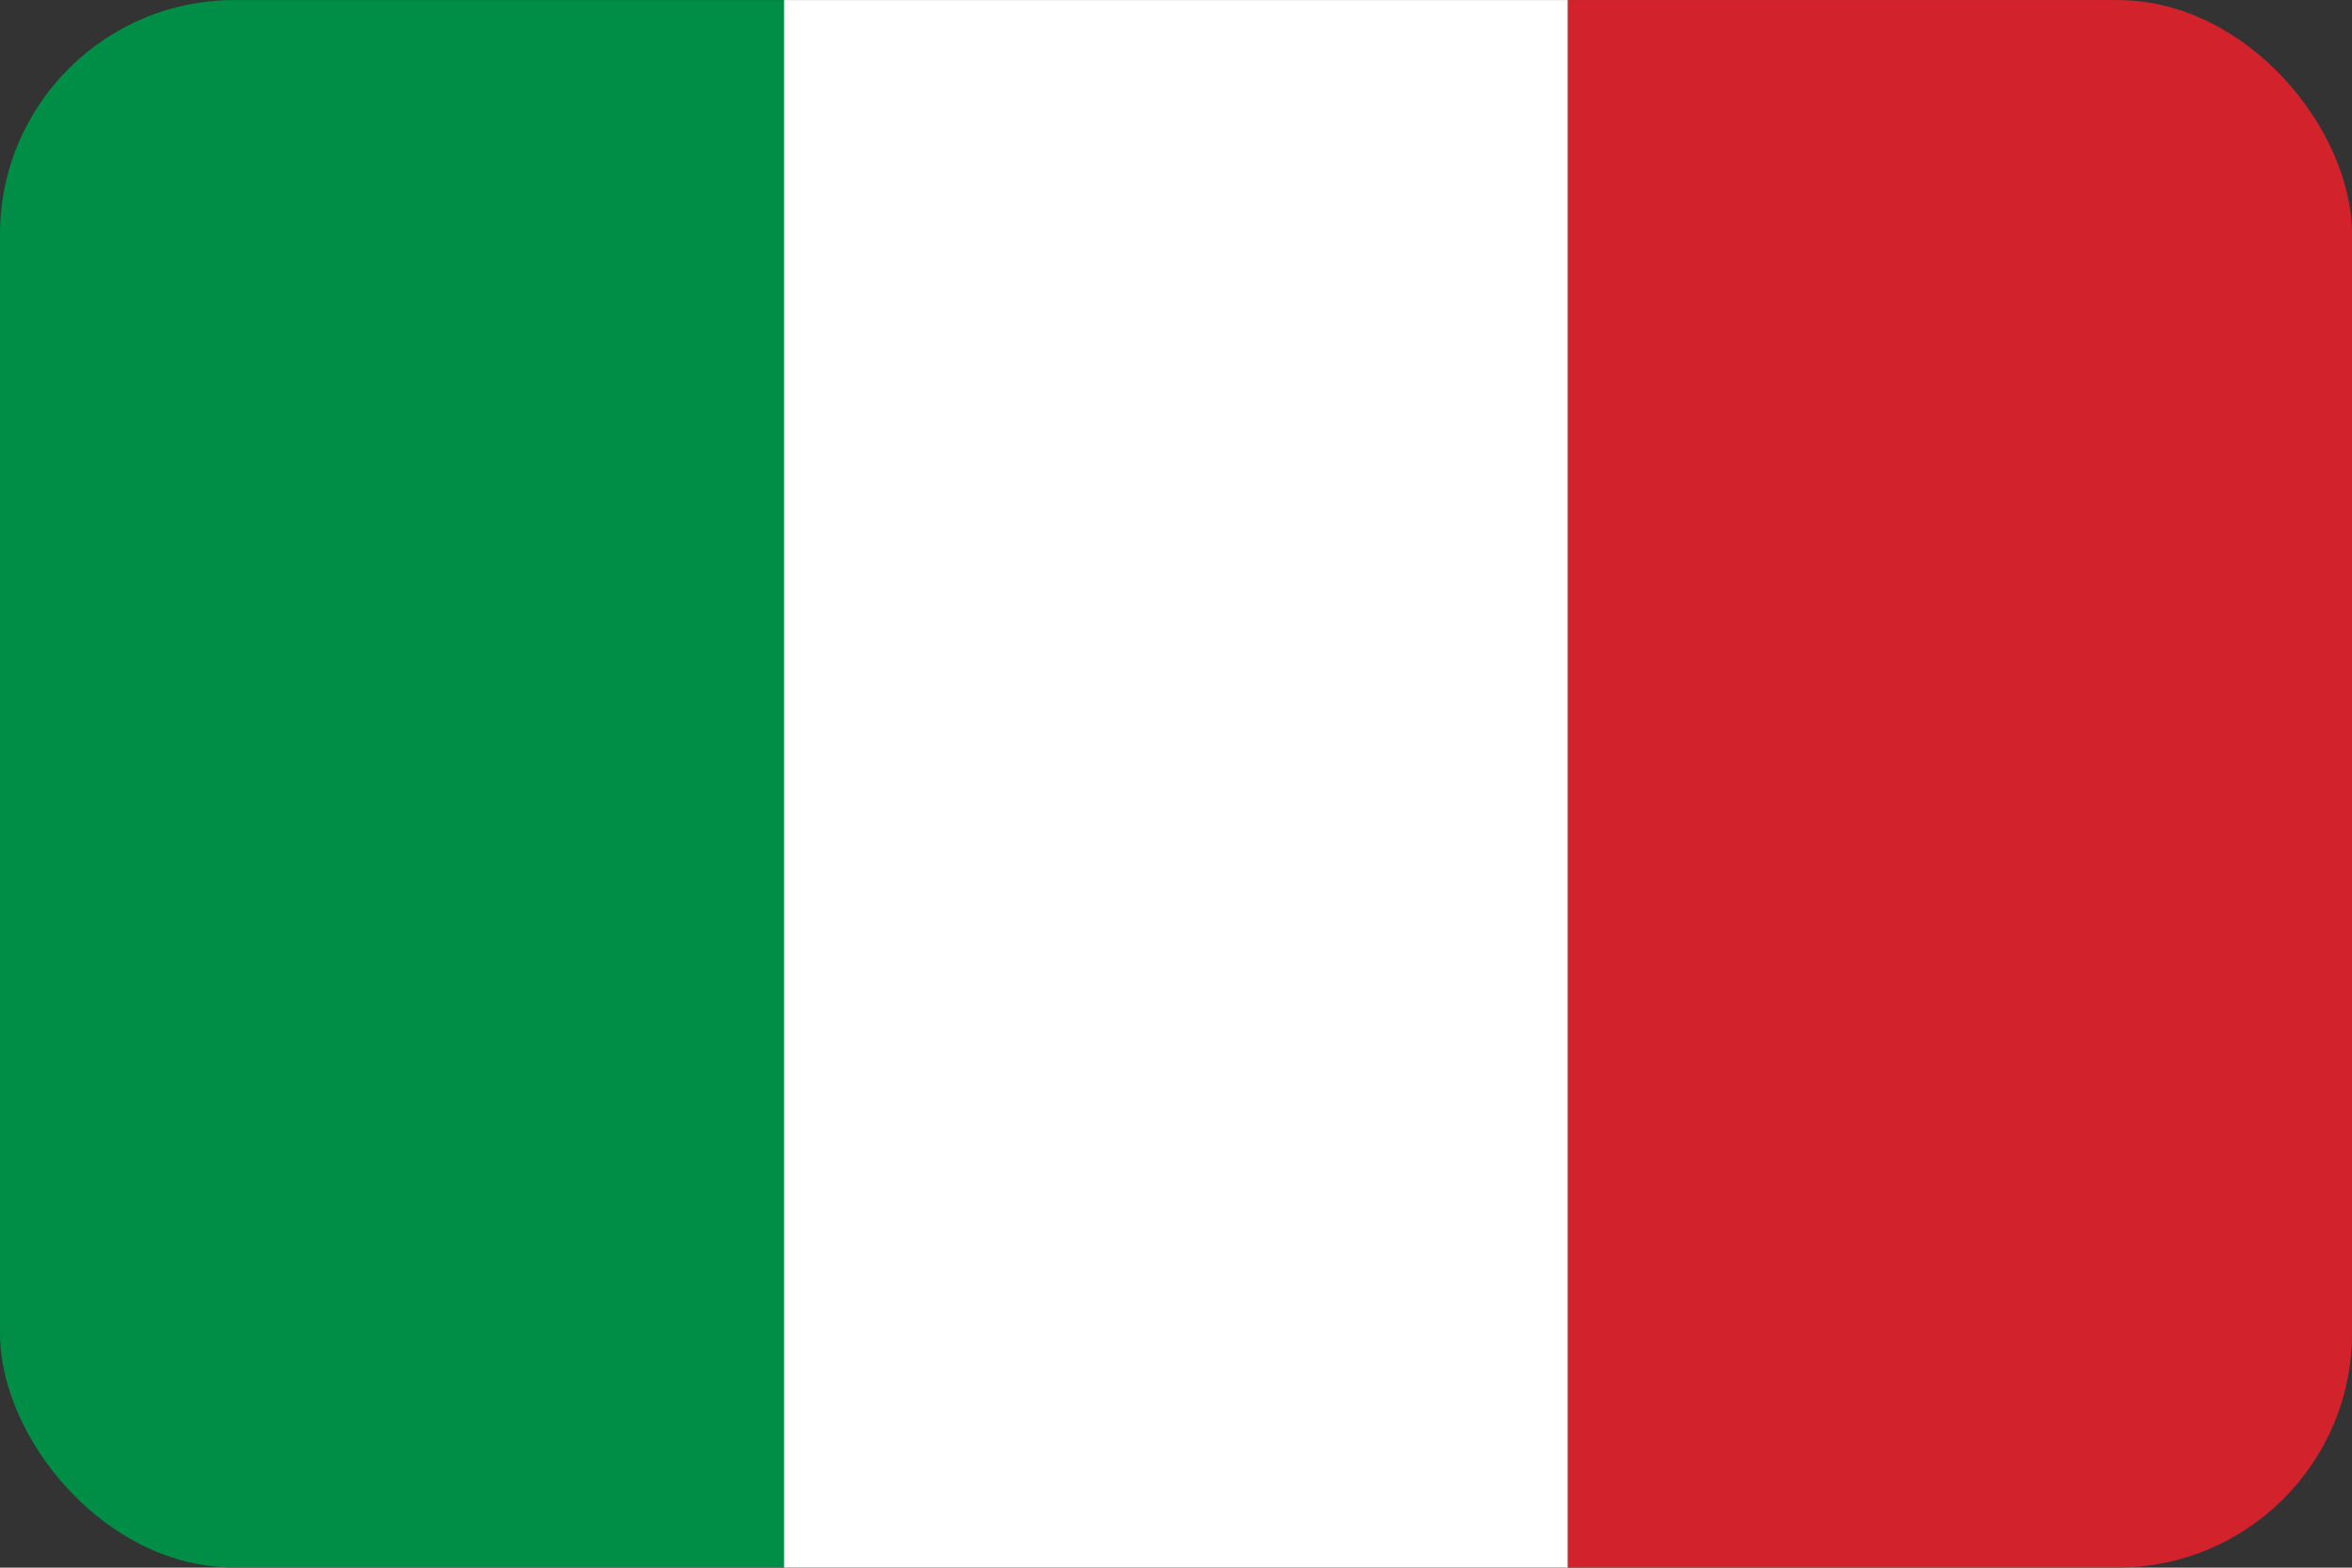 <svg id="Ebene_10" data-name="Ebene 10" xmlns="http://www.w3.org/2000/svg" xmlns:xlink="http://www.w3.org/1999/xlink" viewBox="0 0 85.35 56.898"><rect x="0" y="0" width="85.35" height="56.898" fill="#333333" stroke="none"/><defs><style>.cls-1{fill:none;}.cls-2{clip-path:url(#clip-path);}.cls-3{fill:#008d46;}.cls-4{fill:#fff;}.cls-5{fill:#d2232c;}</style><clipPath id="clip-path"><rect class="cls-1" y="0.003" width="85.351" height="56.891" rx="8.504"/></clipPath></defs><title>Flaggen_abgerundet</title><g class="cls-2"><rect class="cls-3" width="28.452" height="56.898"/><rect class="cls-4" x="28.452" width="28.446" height="56.898"/><rect class="cls-5" x="56.898" width="28.452" height="56.898"/></g></svg>